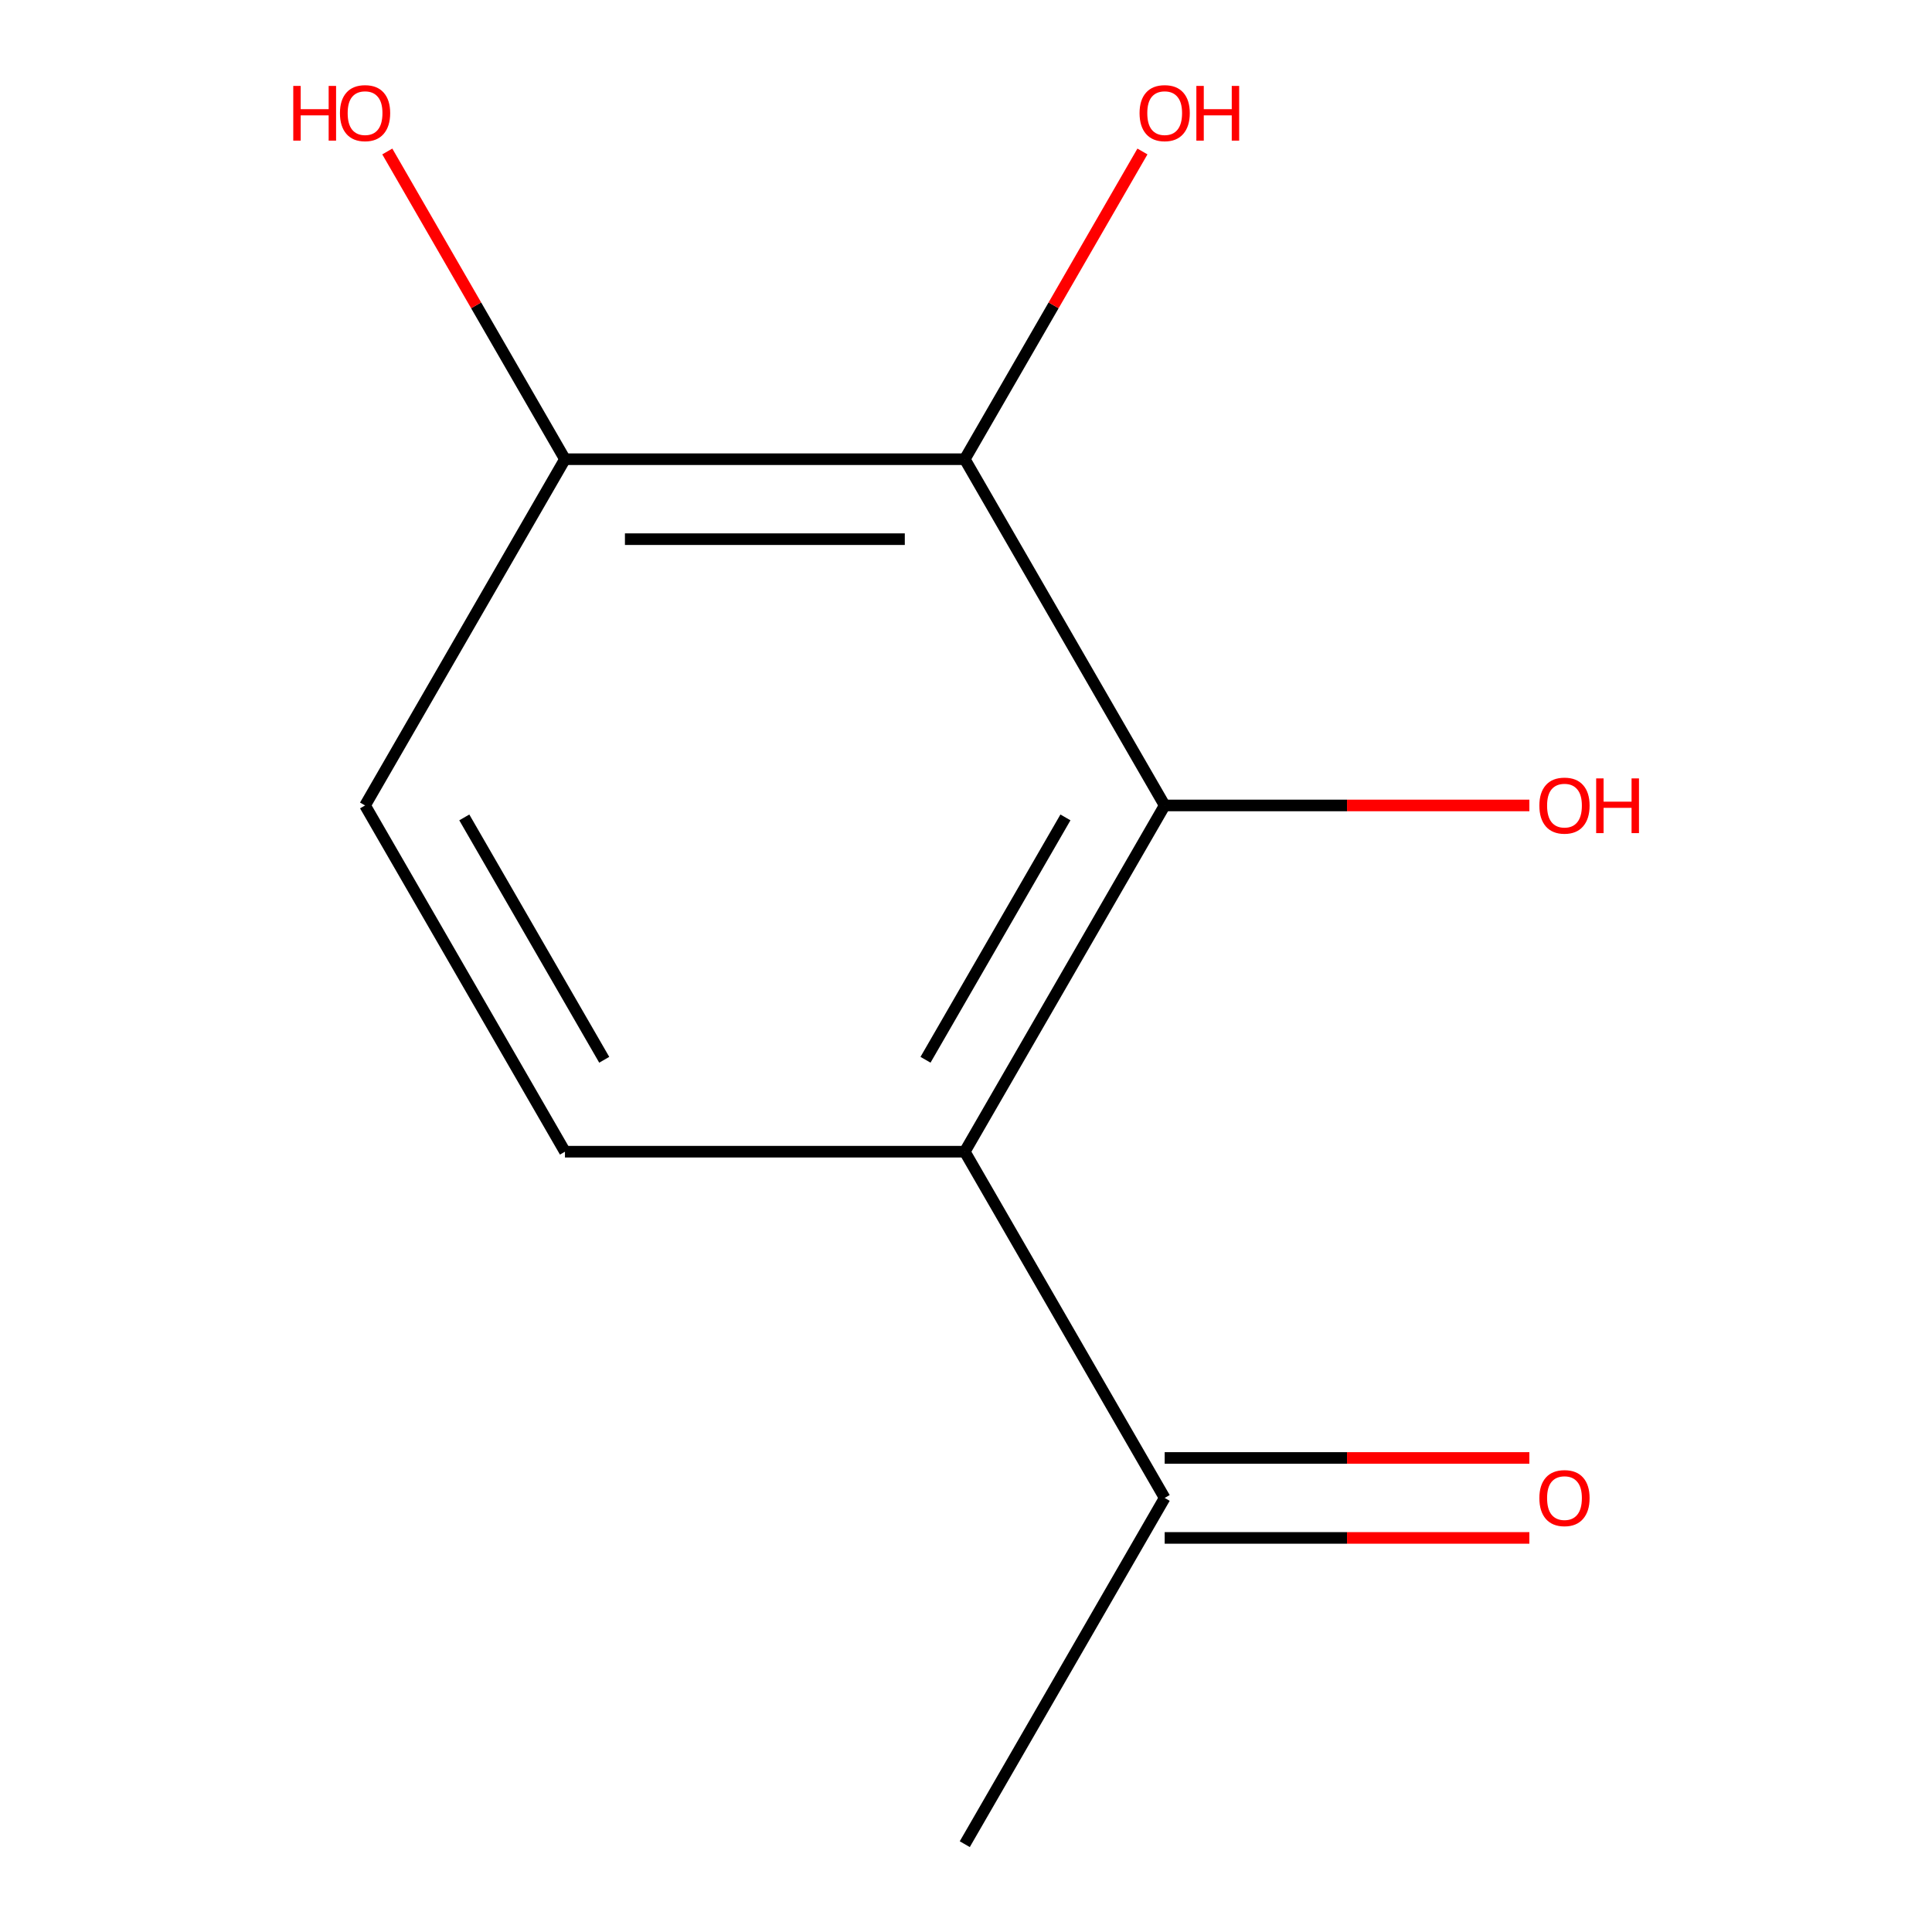 <?xml version='1.0' encoding='iso-8859-1'?>
<svg version='1.1' baseProfile='full'
              xmlns='http://www.w3.org/2000/svg'
                      xmlns:rdkit='http://www.rdkit.org/xml'
                      xmlns:xlink='http://www.w3.org/1999/xlink'
                  xml:space='preserve'
width='1000px' height='1000px' viewBox='0 0 1000 1000'>
<!-- END OF HEADER -->
<rect style='opacity:1.0;fill:#FFFFFF;stroke:none' width='1000' height='1000' x='0' y='0'> </rect>
<path class='bond-0' d='M 602.834,416.9 L 499.364,596.115' style='fill:none;fill-rule:evenodd;stroke:#000000;stroke-width:6px;stroke-linecap:butt;stroke-linejoin:miter;stroke-opacity:1' />
<path class='bond-0' d='M 551.47,423.089 L 479.041,548.539' style='fill:none;fill-rule:evenodd;stroke:#000000;stroke-width:6px;stroke-linecap:butt;stroke-linejoin:miter;stroke-opacity:1' />
<path class='bond-1' d='M 602.834,416.9 L 499.364,237.685' style='fill:none;fill-rule:evenodd;stroke:#000000;stroke-width:6px;stroke-linecap:butt;stroke-linejoin:miter;stroke-opacity:1' />
<path class='bond-8' d='M 602.834,416.9 L 697.217,416.9' style='fill:none;fill-rule:evenodd;stroke:#000000;stroke-width:6px;stroke-linecap:butt;stroke-linejoin:miter;stroke-opacity:1' />
<path class='bond-8' d='M 697.217,416.9 L 791.6,416.9' style='fill:none;fill-rule:evenodd;stroke:#FF0000;stroke-width:6px;stroke-linecap:butt;stroke-linejoin:miter;stroke-opacity:1' />
<path class='bond-2' d='M 499.364,596.115 L 292.424,596.115' style='fill:none;fill-rule:evenodd;stroke:#000000;stroke-width:6px;stroke-linecap:butt;stroke-linejoin:miter;stroke-opacity:1' />
<path class='bond-3' d='M 499.364,596.115 L 602.834,775.33' style='fill:none;fill-rule:evenodd;stroke:#000000;stroke-width:6px;stroke-linecap:butt;stroke-linejoin:miter;stroke-opacity:1' />
<path class='bond-4' d='M 499.364,237.685 L 292.424,237.685' style='fill:none;fill-rule:evenodd;stroke:#000000;stroke-width:6px;stroke-linecap:butt;stroke-linejoin:miter;stroke-opacity:1' />
<path class='bond-4' d='M 468.323,279.073 L 323.465,279.073' style='fill:none;fill-rule:evenodd;stroke:#000000;stroke-width:6px;stroke-linecap:butt;stroke-linejoin:miter;stroke-opacity:1' />
<path class='bond-7' d='M 499.364,237.685 L 545.344,158.044' style='fill:none;fill-rule:evenodd;stroke:#000000;stroke-width:6px;stroke-linecap:butt;stroke-linejoin:miter;stroke-opacity:1' />
<path class='bond-7' d='M 545.344,158.044 L 591.325,78.404' style='fill:none;fill-rule:evenodd;stroke:#FF0000;stroke-width:6px;stroke-linecap:butt;stroke-linejoin:miter;stroke-opacity:1' />
<path class='bond-11' d='M 292.424,596.115 L 188.954,416.9' style='fill:none;fill-rule:evenodd;stroke:#000000;stroke-width:6px;stroke-linecap:butt;stroke-linejoin:miter;stroke-opacity:1' />
<path class='bond-11' d='M 312.747,548.539 L 240.318,423.089' style='fill:none;fill-rule:evenodd;stroke:#000000;stroke-width:6px;stroke-linecap:butt;stroke-linejoin:miter;stroke-opacity:1' />
<path class='bond-6' d='M 602.834,796.024 L 697.217,796.024' style='fill:none;fill-rule:evenodd;stroke:#000000;stroke-width:6px;stroke-linecap:butt;stroke-linejoin:miter;stroke-opacity:1' />
<path class='bond-6' d='M 697.217,796.024 L 791.6,796.024' style='fill:none;fill-rule:evenodd;stroke:#FF0000;stroke-width:6px;stroke-linecap:butt;stroke-linejoin:miter;stroke-opacity:1' />
<path class='bond-6' d='M 602.834,754.636 L 697.217,754.636' style='fill:none;fill-rule:evenodd;stroke:#000000;stroke-width:6px;stroke-linecap:butt;stroke-linejoin:miter;stroke-opacity:1' />
<path class='bond-6' d='M 697.217,754.636 L 791.6,754.636' style='fill:none;fill-rule:evenodd;stroke:#FF0000;stroke-width:6px;stroke-linecap:butt;stroke-linejoin:miter;stroke-opacity:1' />
<path class='bond-10' d='M 602.834,775.33 L 499.364,954.545' style='fill:none;fill-rule:evenodd;stroke:#000000;stroke-width:6px;stroke-linecap:butt;stroke-linejoin:miter;stroke-opacity:1' />
<path class='bond-5' d='M 292.424,237.685 L 188.954,416.9' style='fill:none;fill-rule:evenodd;stroke:#000000;stroke-width:6px;stroke-linecap:butt;stroke-linejoin:miter;stroke-opacity:1' />
<path class='bond-9' d='M 292.424,237.685 L 246.443,158.044' style='fill:none;fill-rule:evenodd;stroke:#000000;stroke-width:6px;stroke-linecap:butt;stroke-linejoin:miter;stroke-opacity:1' />
<path class='bond-9' d='M 246.443,158.044 L 200.463,78.404' style='fill:none;fill-rule:evenodd;stroke:#FF0000;stroke-width:6px;stroke-linecap:butt;stroke-linejoin:miter;stroke-opacity:1' />
<path  class='atom-7' d='M 796.773 775.41
Q 796.773 768.61, 800.133 764.81
Q 803.493 761.01, 809.773 761.01
Q 816.053 761.01, 819.413 764.81
Q 822.773 768.61, 822.773 775.41
Q 822.773 782.29, 819.373 786.21
Q 815.973 790.09, 809.773 790.09
Q 803.533 790.09, 800.133 786.21
Q 796.773 782.33, 796.773 775.41
M 809.773 786.89
Q 814.093 786.89, 816.413 784.01
Q 818.773 781.09, 818.773 775.41
Q 818.773 769.85, 816.413 767.05
Q 814.093 764.21, 809.773 764.21
Q 805.453 764.21, 803.093 767.01
Q 800.773 769.81, 800.773 775.41
Q 800.773 781.13, 803.093 784.01
Q 805.453 786.89, 809.773 786.89
' fill='#FF0000'/>
<path  class='atom-8' d='M 589.834 58.55
Q 589.834 51.75, 593.194 47.95
Q 596.554 44.15, 602.834 44.15
Q 609.114 44.15, 612.474 47.95
Q 615.834 51.75, 615.834 58.55
Q 615.834 65.43, 612.434 69.35
Q 609.034 73.23, 602.834 73.23
Q 596.594 73.23, 593.194 69.35
Q 589.834 65.47, 589.834 58.55
M 602.834 70.03
Q 607.154 70.03, 609.474 67.15
Q 611.834 64.23, 611.834 58.55
Q 611.834 52.99, 609.474 50.19
Q 607.154 47.35, 602.834 47.35
Q 598.514 47.35, 596.154 50.15
Q 593.834 52.95, 593.834 58.55
Q 593.834 64.27, 596.154 67.15
Q 598.514 70.03, 602.834 70.03
' fill='#FF0000'/>
<path  class='atom-8' d='M 619.234 44.47
L 623.074 44.47
L 623.074 56.51
L 637.554 56.51
L 637.554 44.47
L 641.394 44.47
L 641.394 72.79
L 637.554 72.79
L 637.554 59.71
L 623.074 59.71
L 623.074 72.79
L 619.234 72.79
L 619.234 44.47
' fill='#FF0000'/>
<path  class='atom-9' d='M 796.773 416.98
Q 796.773 410.18, 800.133 406.38
Q 803.493 402.58, 809.773 402.58
Q 816.053 402.58, 819.413 406.38
Q 822.773 410.18, 822.773 416.98
Q 822.773 423.86, 819.373 427.78
Q 815.973 431.66, 809.773 431.66
Q 803.533 431.66, 800.133 427.78
Q 796.773 423.9, 796.773 416.98
M 809.773 428.46
Q 814.093 428.46, 816.413 425.58
Q 818.773 422.66, 818.773 416.98
Q 818.773 411.42, 816.413 408.62
Q 814.093 405.78, 809.773 405.78
Q 805.453 405.78, 803.093 408.58
Q 800.773 411.38, 800.773 416.98
Q 800.773 422.7, 803.093 425.58
Q 805.453 428.46, 809.773 428.46
' fill='#FF0000'/>
<path  class='atom-9' d='M 826.173 402.9
L 830.013 402.9
L 830.013 414.94
L 844.493 414.94
L 844.493 402.9
L 848.333 402.9
L 848.333 431.22
L 844.493 431.22
L 844.493 418.14
L 830.013 418.14
L 830.013 431.22
L 826.173 431.22
L 826.173 402.9
' fill='#FF0000'/>
<path  class='atom-10' d='M 151.794 44.47
L 155.634 44.47
L 155.634 56.51
L 170.114 56.51
L 170.114 44.47
L 173.954 44.47
L 173.954 72.79
L 170.114 72.79
L 170.114 59.71
L 155.634 59.71
L 155.634 72.79
L 151.794 72.79
L 151.794 44.47
' fill='#FF0000'/>
<path  class='atom-10' d='M 175.954 58.55
Q 175.954 51.75, 179.314 47.95
Q 182.674 44.15, 188.954 44.15
Q 195.234 44.15, 198.594 47.95
Q 201.954 51.75, 201.954 58.55
Q 201.954 65.43, 198.554 69.35
Q 195.154 73.23, 188.954 73.23
Q 182.714 73.23, 179.314 69.35
Q 175.954 65.47, 175.954 58.55
M 188.954 70.03
Q 193.274 70.03, 195.594 67.15
Q 197.954 64.23, 197.954 58.55
Q 197.954 52.99, 195.594 50.19
Q 193.274 47.35, 188.954 47.35
Q 184.634 47.35, 182.274 50.15
Q 179.954 52.95, 179.954 58.55
Q 179.954 64.27, 182.274 67.15
Q 184.634 70.03, 188.954 70.03
' fill='#FF0000'/>
</svg>
